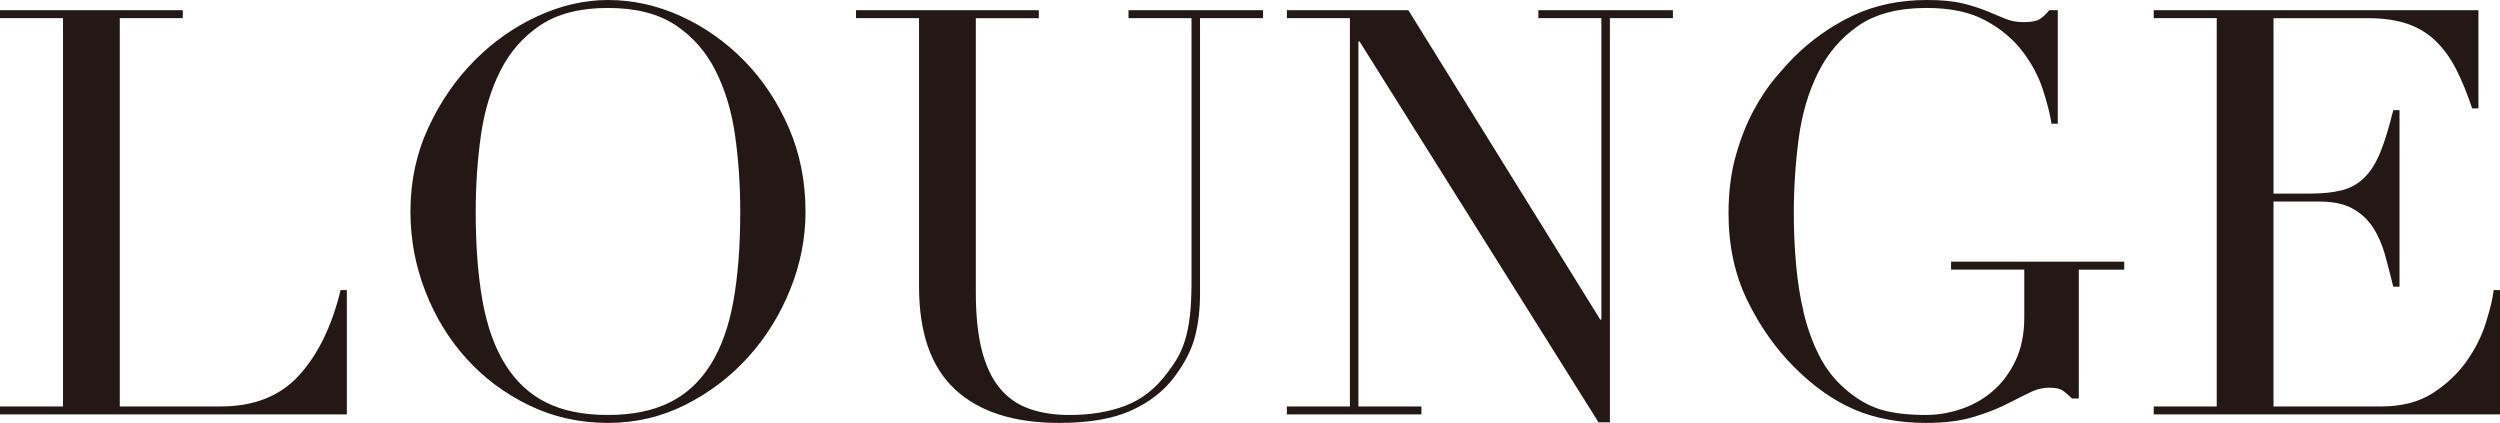 <?xml version="1.0" encoding="UTF-8"?><svg id="_レイヤー_2" xmlns="http://www.w3.org/2000/svg" viewBox="0 0 249.673 42.236"><defs><style>.cls-1{fill:#231815;}</style></defs><g id="_レイヤー_"><path class="cls-1" d="m0,40.592h6.293V1.814H0v-.794h18.255v.794h-6.293v38.777h10.091c3.325,0,5.933-1.039,7.824-3.118,1.889-2.078,3.269-4.912,4.138-8.504h.624v12.416H0v-.794Z"/><path class="cls-1" d="m40.989,21.146c0-3.023.595-5.82,1.786-8.391,1.19-2.569,2.721-4.8,4.592-6.689,1.871-1.89,3.978-3.374,6.321-4.451,2.343-1.077,4.686-1.615,7.03-1.615,2.494,0,4.922.538,7.285,1.615,2.362,1.077,4.469,2.562,6.321,4.451,1.852,1.89,3.335,4.12,4.451,6.689,1.114,2.57,1.672,5.367,1.672,8.391,0,2.646-.51,5.235-1.531,7.767-1.021,2.533-2.419,4.782-4.195,6.747-1.777,1.965-3.865,3.553-6.265,4.762-2.4,1.209-4.98,1.814-7.738,1.814-2.835,0-5.462-.587-7.88-1.758-2.419-1.171-4.507-2.729-6.265-4.677-1.757-1.946-3.128-4.195-4.11-6.747-.983-2.551-1.474-5.188-1.474-7.908Zm6.52,0c0,3.401.227,6.369.68,8.9.454,2.533,1.209,4.649,2.268,6.35,1.058,1.701,2.418,2.968,4.082,3.799,1.663.832,3.722,1.247,6.18,1.247,2.418,0,4.469-.415,6.151-1.247,1.681-.831,3.052-2.098,4.11-3.799,1.058-1.7,1.814-3.816,2.268-6.35.454-2.531.68-5.499.68-8.9,0-2.608-.17-5.131-.51-7.568-.34-2.438-.992-4.611-1.956-6.52s-2.306-3.431-4.025-4.564c-1.72-1.134-3.959-1.7-6.718-1.7-2.76,0-4.999.566-6.718,1.7-1.72,1.134-3.062,2.656-4.025,4.564s-1.616,4.081-1.956,6.52c-.34,2.438-.51,4.96-.51,7.568Z"/><path class="cls-1" d="m85.492,1.021h18.255v.794h-6.293v27.382c0,2.269.198,4.187.595,5.755s.992,2.835,1.786,3.799c.794.963,1.776,1.653,2.948,2.068,1.171.417,2.513.624,4.025.624,2.116,0,3.987-.312,5.612-.936,1.625-.623,3.023-1.729,4.195-3.316.377-.49.708-.982.992-1.474.283-.491.529-1.067.737-1.729.208-.661.369-1.454.482-2.381.113-.926.17-2.069.17-3.43V1.814h-6.293v-.794h13.436v.794h-6.293v27.496c0,1.587-.17,3.032-.51,4.337-.34,1.304-1.04,2.655-2.098,4.054-1.021,1.36-2.438,2.457-4.252,3.288-1.814.83-4.215,1.247-7.2,1.247-4.536,0-8.003-1.114-10.403-3.345-2.4-2.229-3.6-5.65-3.6-10.262V1.814h-6.293v-.794Z"/><path class="cls-1" d="m128.521,40.592h6.293V1.814h-6.293v-.794h12.132l19.162,30.897h.114V1.814h-6.293v-.794h13.436v.794h-6.293v40.365h-1.134l-23.868-38.041h-.113v36.453h6.293v.794h-13.437v-.794Z"/><path class="cls-1" d="m212.143,26.929h-4.536v12.87h-.68c-.417-.416-.756-.699-1.021-.851-.265-.151-.68-.228-1.247-.228-.681,0-1.371.181-2.069.539-.7.359-1.512.766-2.438,1.219-.926.454-2.013.86-3.26,1.219-1.247.359-2.759.539-4.535.539-2.684,0-5.065-.445-7.144-1.332-2.079-.888-4.082-2.297-6.009-4.224-1.891-1.89-3.458-4.119-4.706-6.69-1.248-2.569-1.871-5.461-1.871-8.674,0-2.154.246-4.091.737-5.811.491-1.72,1.086-3.223,1.786-4.508.699-1.284,1.417-2.361,2.154-3.231.737-.869,1.351-1.549,1.843-2.041,1.701-1.7,3.647-3.08,5.839-4.139,2.191-1.058,4.686-1.587,7.483-1.587,1.436,0,2.617.113,3.543.34.926.227,1.729.482,2.41.766s1.294.538,1.842.766c.548.227,1.163.34,1.843.34.755,0,1.294-.104,1.616-.312.321-.208.632-.501.936-.879h.85v11.339h-.624c-.151-.982-.445-2.135-.878-3.459-.435-1.322-1.116-2.588-2.041-3.798-.927-1.209-2.154-2.229-3.685-3.062-1.531-.831-3.487-1.247-5.868-1.247-2.835,0-5.112.595-6.832,1.785-1.72,1.19-3.062,2.76-4.025,4.706-.964,1.947-1.607,4.148-1.928,6.604-.321,2.457-.481,4.933-.481,7.427,0,1.701.075,3.401.227,5.103.15,1.7.406,3.308.765,4.818.359,1.513.859,2.911,1.502,4.195.643,1.286,1.474,2.382,2.495,3.288,1.134,1.021,2.305,1.729,3.515,2.126,1.209.397,2.778.596,4.706.596,1.171,0,2.343-.198,3.515-.596,1.171-.396,2.22-.991,3.146-1.785.926-.794,1.681-1.805,2.268-3.033.586-1.228.879-2.674.879-4.337v-4.763h-7.313v-.793h17.292v.793Z"/><path class="cls-1" d="m215.09,40.592h6.293V1.814h-6.293v-.794h32.428v9.808h-.624c-.492-1.474-1.021-2.769-1.587-3.884-.567-1.114-1.247-2.059-2.041-2.834-.793-.774-1.739-1.352-2.834-1.729-1.097-.377-2.419-.566-3.968-.566h-9.411v17.518h3.685c1.247,0,2.305-.113,3.175-.34.869-.227,1.616-.652,2.239-1.275.624-.624,1.152-1.475,1.587-2.552.434-1.077.859-2.466,1.275-4.167h.624v17.632h-.624c-.265-1.096-.539-2.154-.822-3.175-.284-1.021-.68-1.928-1.19-2.722-.51-.793-1.191-1.426-2.041-1.898-.851-.473-1.956-.709-3.317-.709h-4.592v20.466h10.715c2.078,0,3.807-.443,5.188-1.332,1.379-.888,2.503-1.946,3.373-3.175.869-1.228,1.511-2.503,1.928-3.827.416-1.322.68-2.418.793-3.288h.624v12.416h-34.583v-.794Z"/></g></svg>